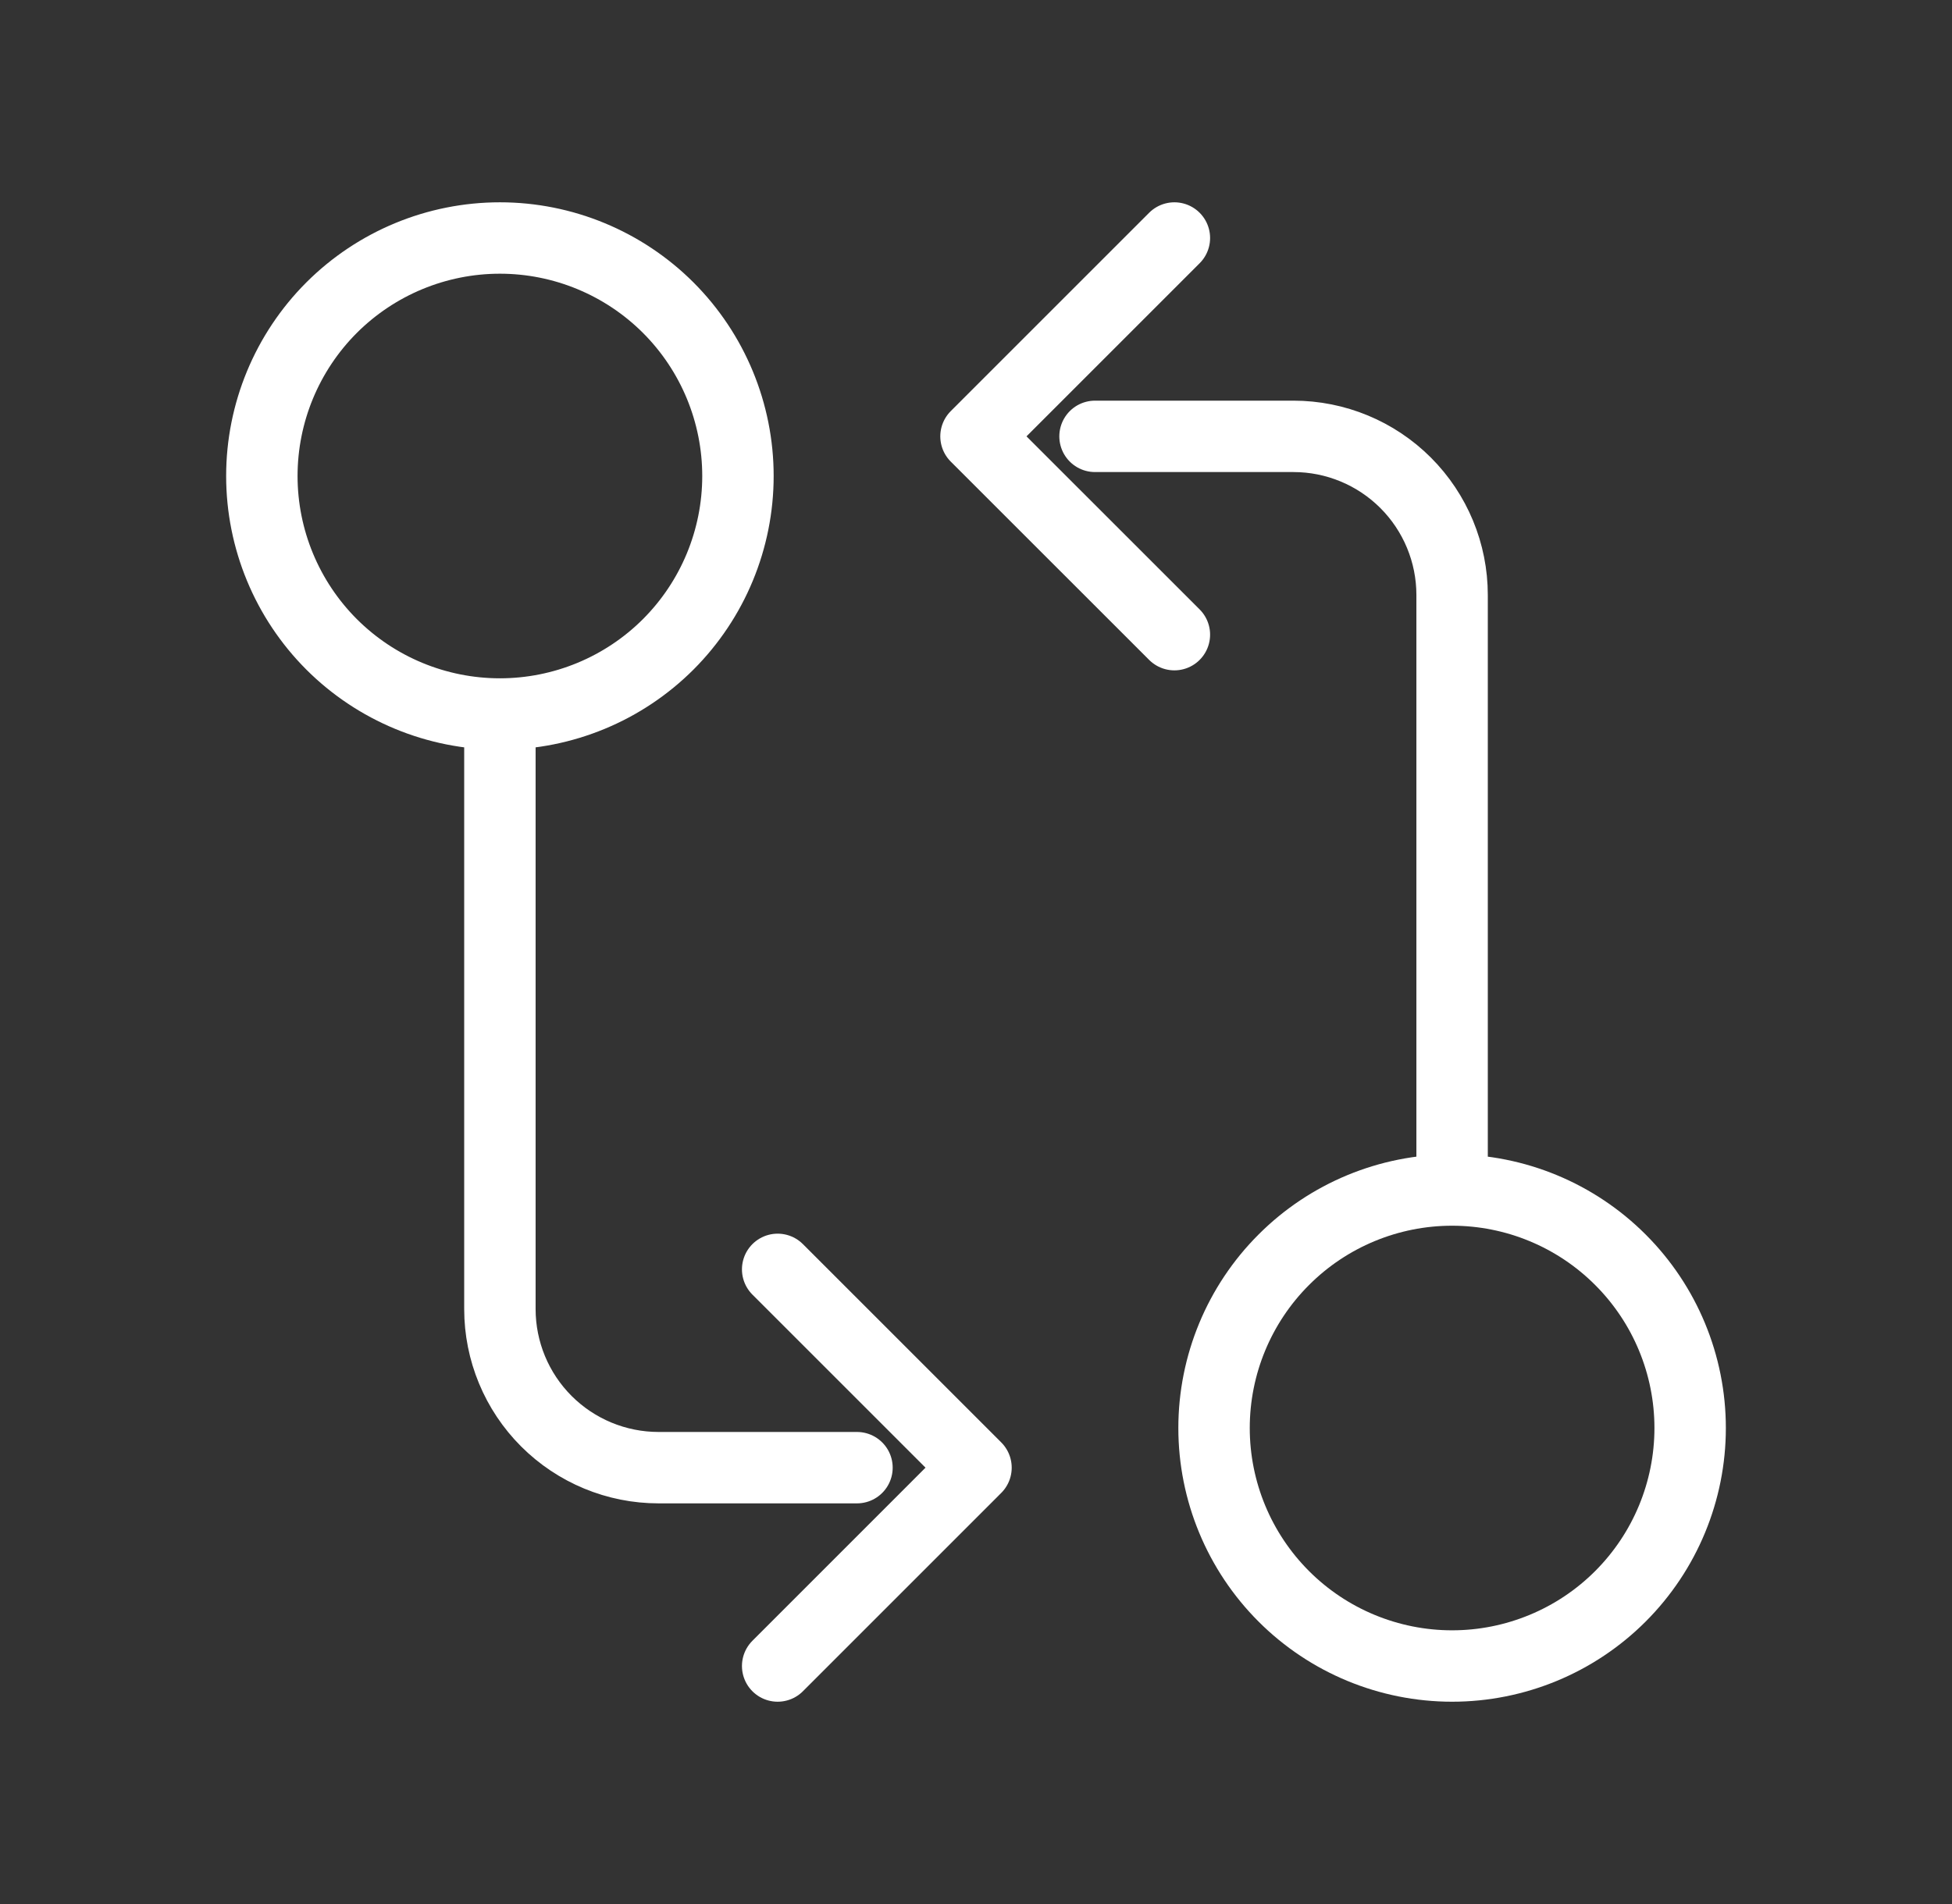 <svg width="41" height="40" viewBox="0 0 41 40" fill="none" xmlns="http://www.w3.org/2000/svg">
<rect x="0" y="0" width="41" height="40" fill="#333333" stroke="none"/>
<path d="M30.5 25C31.826 25 33.098 25.527 34.035 26.465C34.973 27.402 35.5 28.674 35.5 30C35.5 31.326 34.973 32.598 34.035 33.536C33.098 34.473 31.826 35 30.5 35C29.174 35 27.902 34.473 26.965 33.536C26.027 32.598 25.5 31.326 25.5 30C25.5 28.674 26.027 27.402 26.965 26.465C27.902 25.527 29.174 25 30.5 25ZM30.5 25V12.5C30.5 11.616 30.149 10.768 29.524 10.143C28.899 9.518 28.051 9.167 27.167 9.167H23" stroke="white" stroke-width="1.5" stroke-linecap="round" stroke-linejoin="round"/>
<path d="M24.667 13.333L20.5 9.167L24.667 5M10.5 15C9.174 15 7.902 14.473 6.964 13.536C6.027 12.598 5.5 11.326 5.5 10C5.5 8.674 6.027 7.402 6.964 6.464C7.902 5.527 9.174 5 10.5 5C11.826 5 13.098 5.527 14.036 6.464C14.973 7.402 15.5 8.674 15.5 10C15.5 11.326 14.973 12.598 14.036 13.536C13.098 14.473 11.826 15 10.5 15ZM10.5 15V27.5C10.5 28.384 10.851 29.232 11.476 29.857C12.101 30.482 12.949 30.833 13.833 30.833H18" stroke="white" stroke-width="1.5" stroke-linecap="round" stroke-linejoin="round"/>
<path d="M16.334 26.667L20.5 30.833L16.334 35" stroke="white" stroke-width="1.5" stroke-linecap="round" stroke-linejoin="round"/>
</svg>
